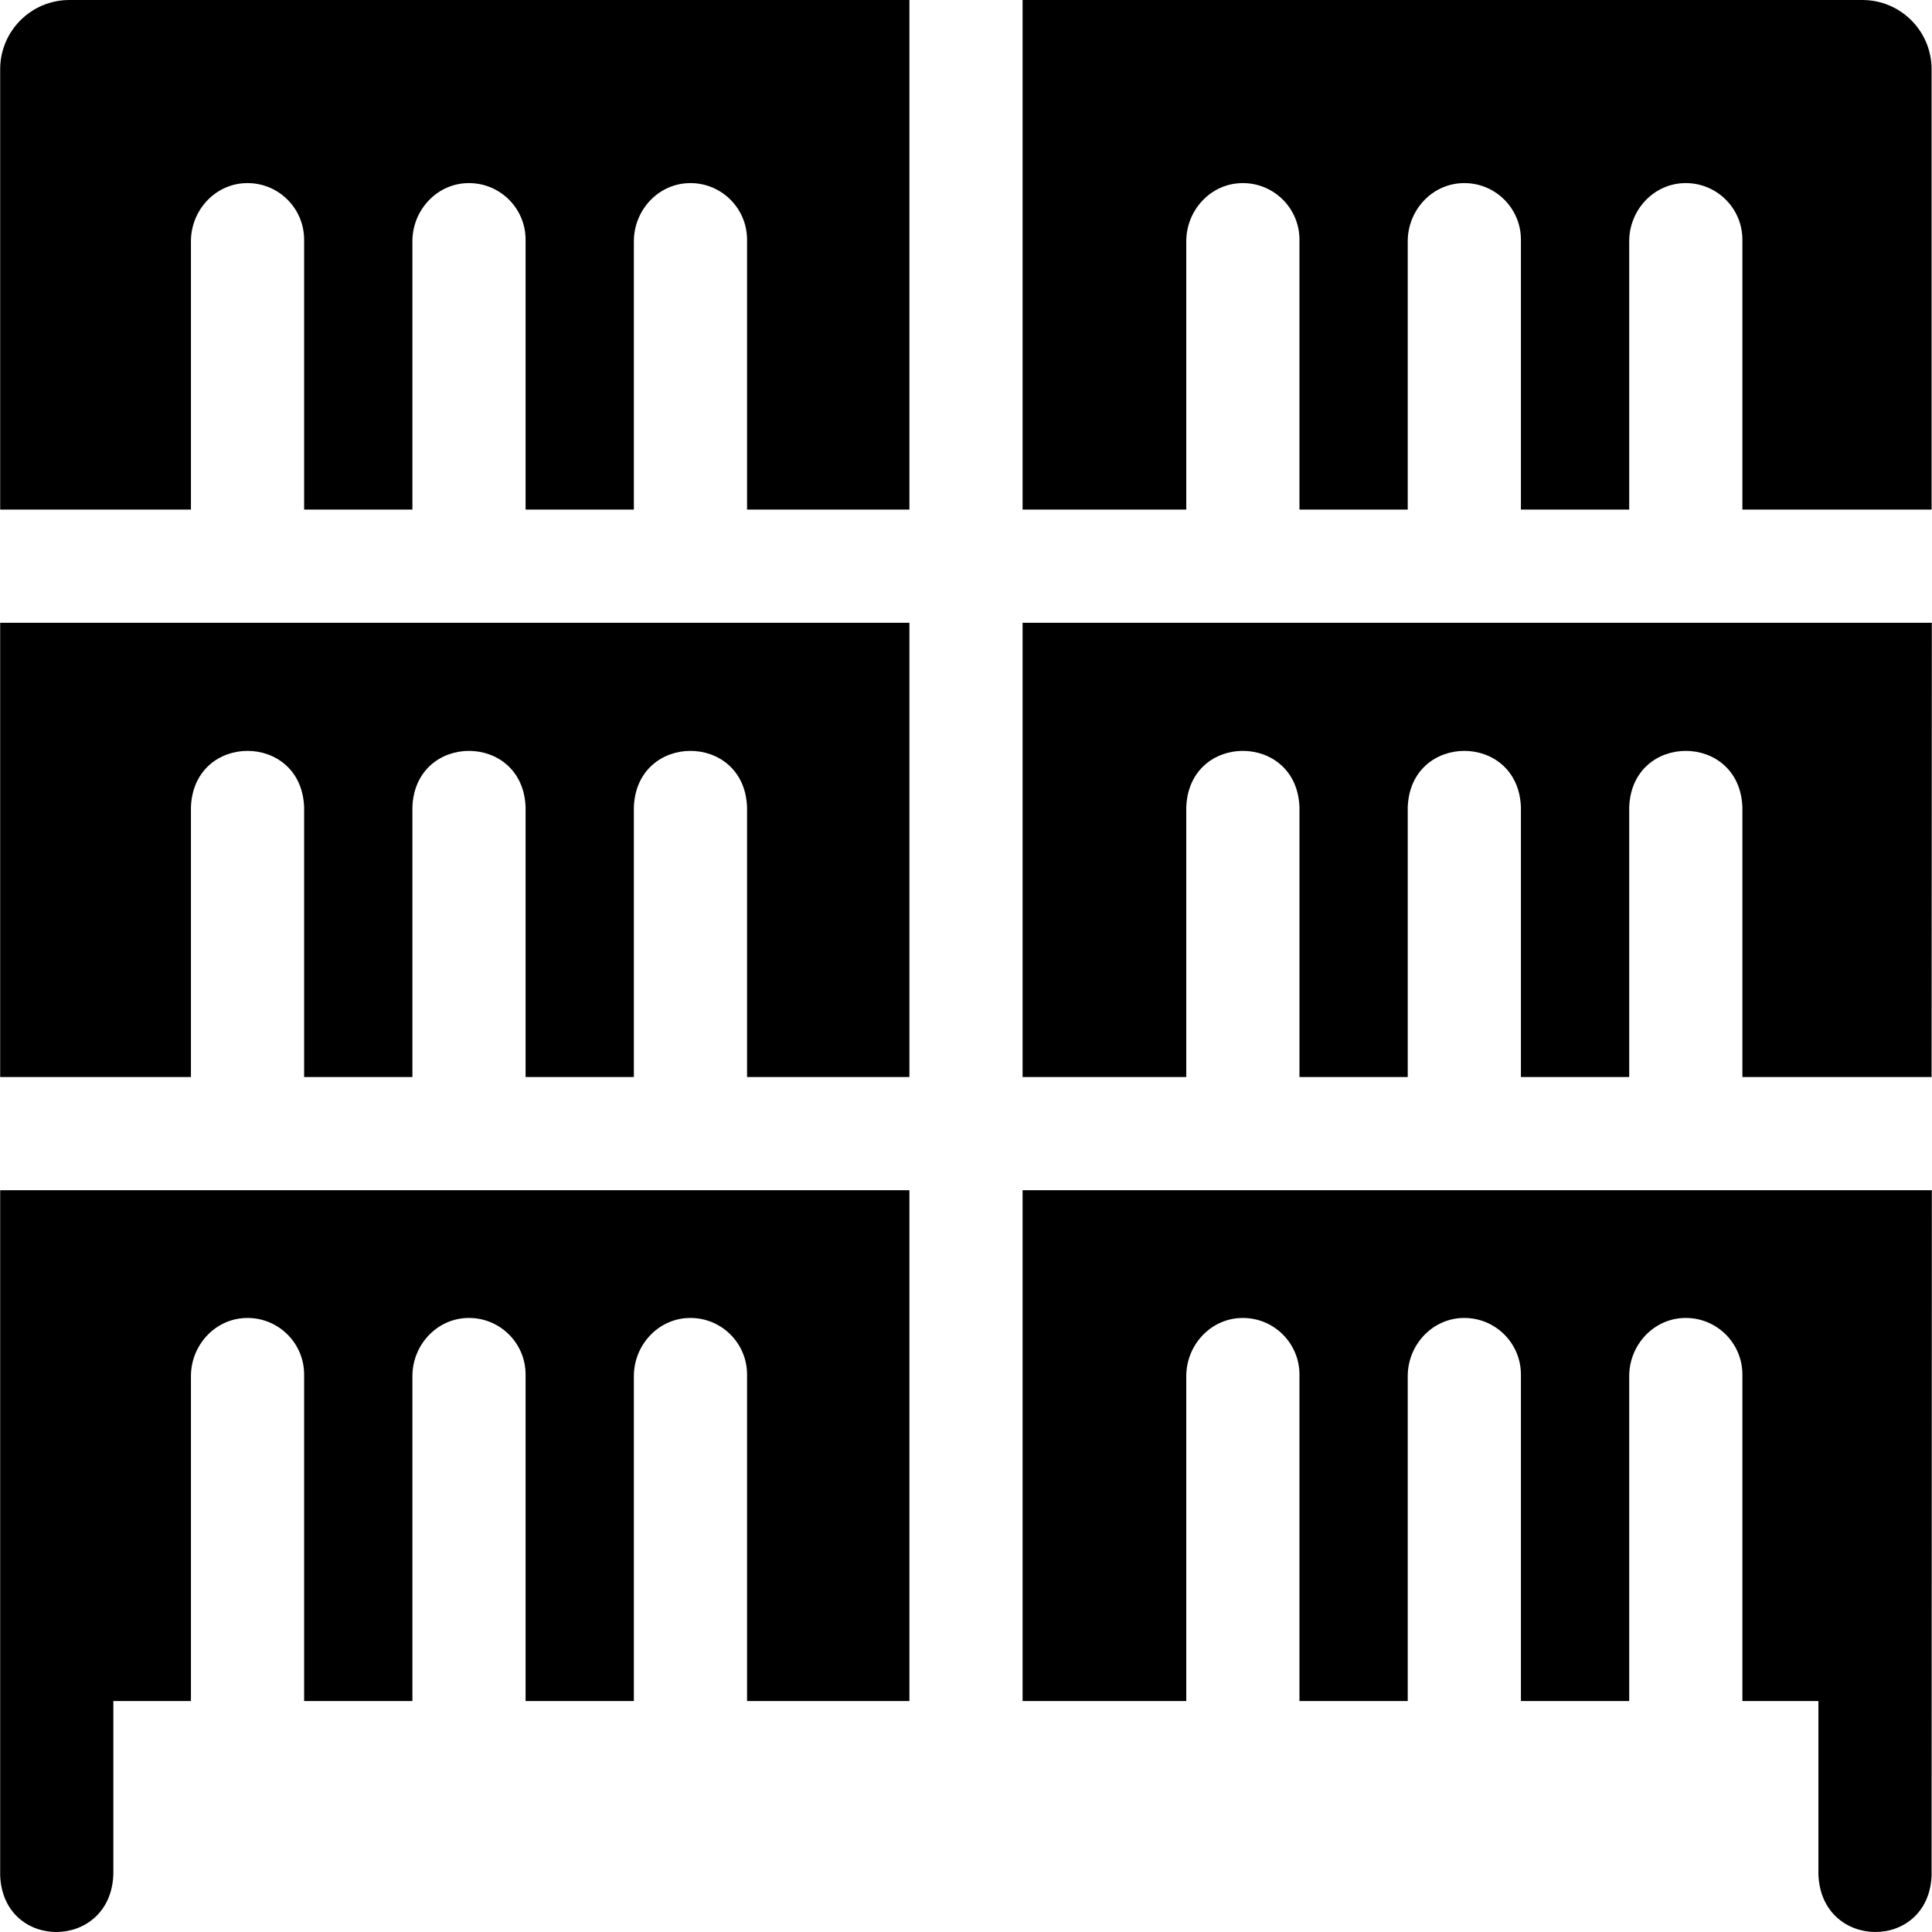 <svg id="Layer_1" enable-background="new 0 0 512.091 512.091" height="512" viewBox="0 0 512.091 512.091" width="512" xmlns="http://www.w3.org/2000/svg"><g><g><path d="m271.045 135.075h43.385v-71.12c0-8.077 6.207-15.027 14.275-15.407 8.614-.406 15.725 6.458 15.725 14.983v71.544h28.7v-71.12c0-8.077 6.207-15.027 14.275-15.407 8.614-.406 15.725 6.458 15.725 14.983v71.544h28.701v-71.12c0-8.077 6.207-15.027 14.275-15.407 8.614-.406 15.725 6.458 15.725 14.983v71.544h50.15v-116.723c.001-10.136-8.216-18.352-18.351-18.352h-222.585z"/><path d="m241.045 285.477v-120.402h-241v120.402h50.565v-71.544c.738-19.881 29.269-19.866 30 0v71.544h28.7v-71.544c.738-19.881 29.269-19.866 30 0v71.544h28.701v-71.544c.738-19.881 29.269-19.866 30 0v71.544z"/><path d="m511.982 285.477.064-120.402h-241v120.402h43.385v-71.544c.738-19.881 29.269-19.866 30 0v71.544h28.7v-71.544c.738-19.881 29.269-19.866 30 0v71.544h28.701v-71.544c.738-19.881 29.269-19.866 30 0v71.544z"/><path d="m50.61 135.075v-71.12c0-8.077 6.207-15.027 14.275-15.407 8.614-.406 15.725 6.458 15.725 14.983v71.544h28.7v-71.12c0-8.077 6.207-15.027 14.275-15.407 8.614-.406 15.725 6.458 15.725 14.983v71.544h28.701v-71.12c0-8.077 6.207-15.027 14.275-15.407 8.614-.406 15.725 6.458 15.725 14.983v71.544h43.035v-135.075h-222.649c-10.135 0-18.352 8.216-18.352 18.352v116.723z"/></g><g><path d="m.045 497.186c.89 20.112 29.36 19.774 30-.424v-45.883h20.565v-86.12c0-8.077 6.207-15.027 14.275-15.407 8.614-.406 15.725 6.458 15.725 14.983v86.543h28.7v-86.12c0-8.077 6.207-15.027 14.275-15.407 8.614-.406 15.725 6.458 15.725 14.983v86.543h28.701v-86.12c0-8.077 6.207-15.027 14.275-15.407 8.614-.406 15.725 6.458 15.725 14.983v86.543h43.035v-135.399h-241v181.709z"/><path d="m271.045 315.477v135.402h43.385v-86.12c0-8.077 6.207-15.027 14.275-15.407 8.614-.406 15.725 6.458 15.725 14.983v86.543h28.7v-86.12c0-8.077 6.207-15.027 14.275-15.407 8.614-.406 15.725 6.458 15.725 14.983v86.543h28.701v-86.12c0-8.077 6.207-15.027 14.275-15.407 8.614-.406 15.725 6.458 15.725 14.983v86.543h20.15v45.883c.641 20.201 29.114 20.531 30 .424l.064-181.708h-241z"/></g></g></svg>